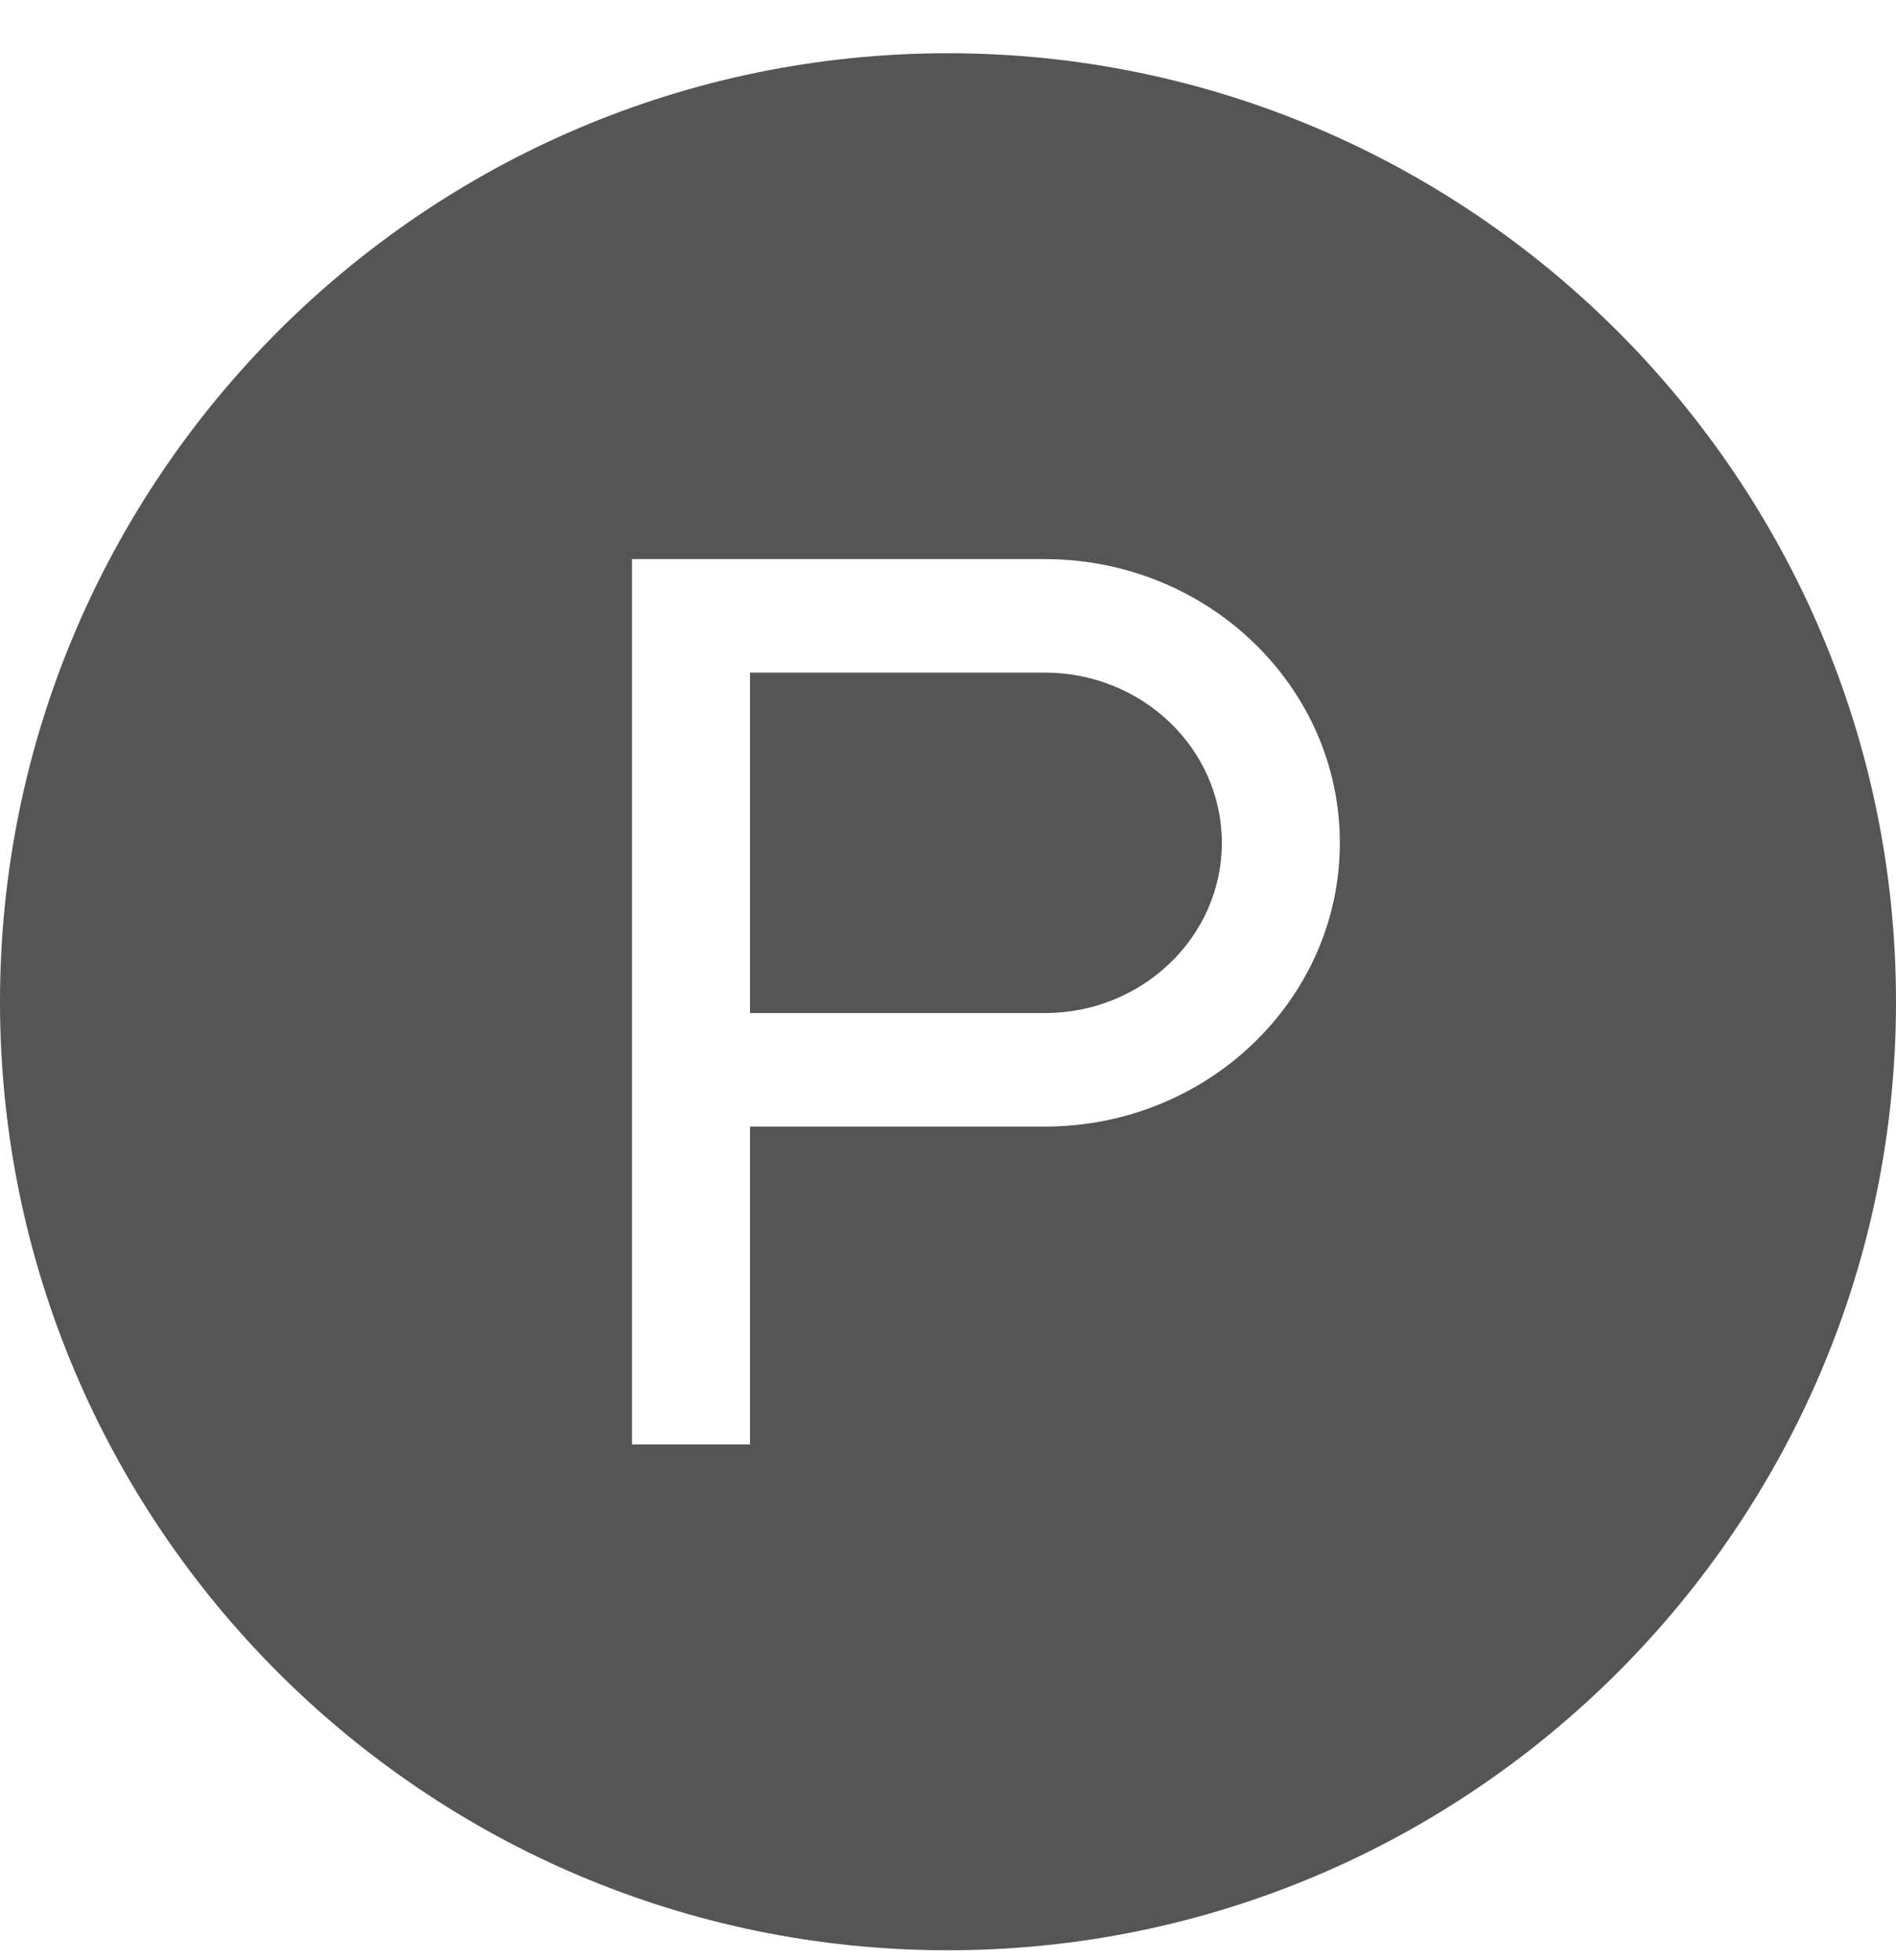 <svg width="30" height="31" viewBox="0 0 30 31" fill="none" xmlns="http://www.w3.org/2000/svg">
<path fill-rule="evenodd" clip-rule="evenodd" d="M0 15.842C0 7.578 6.723 0.842 15 0.842C23.264 0.842 30 7.578 30 15.842C30 24.119 23.264 30.842 15 30.842C6.723 30.842 0 24.119 0 15.842ZM10 8.842H16.533C19.107 8.842 21.2 10.855 21.2 13.329C21.2 15.803 19.107 17.816 16.533 17.816H11.867V22.842H10V8.842ZM11.867 16.021H16.533C18.077 16.021 19.333 14.813 19.333 13.329C19.333 11.844 18.077 10.637 16.533 10.637H11.867V16.021Z" fill="#555555"/>
</svg>
